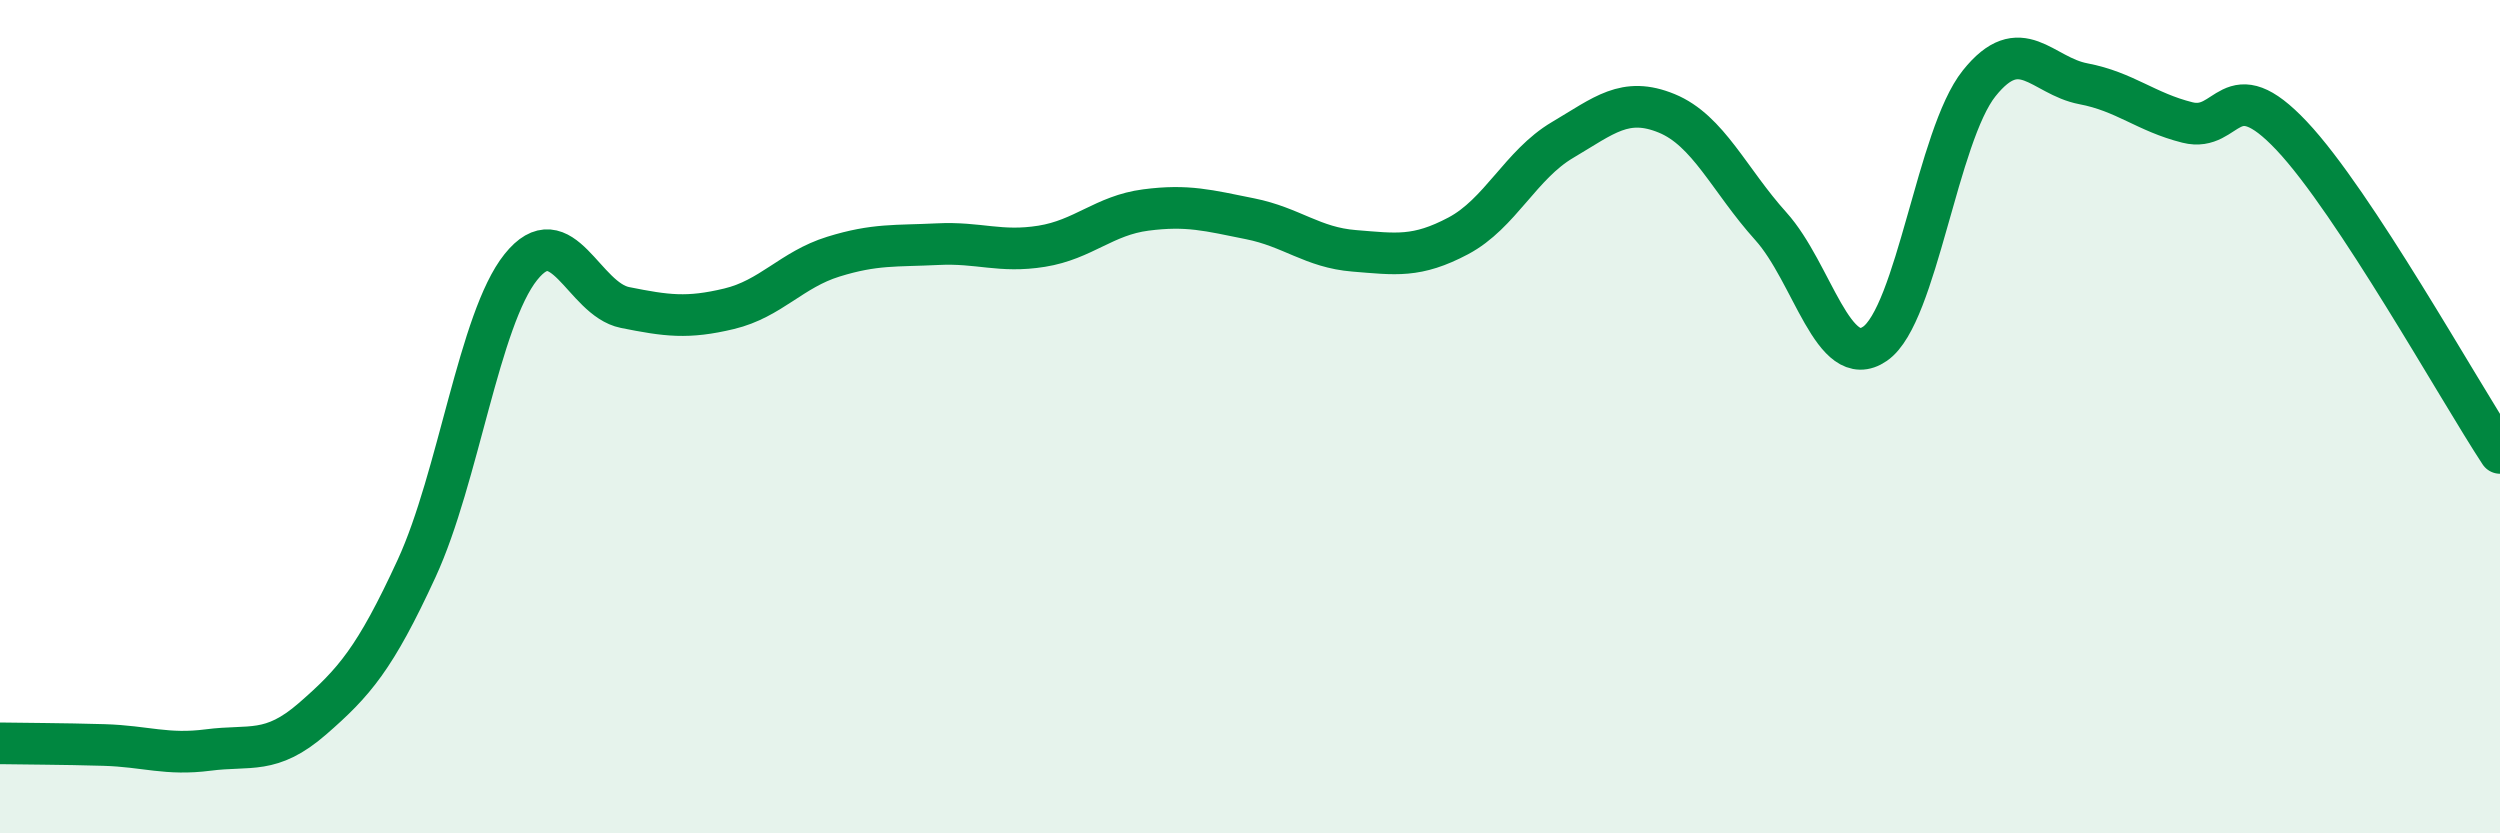 
    <svg width="60" height="20" viewBox="0 0 60 20" xmlns="http://www.w3.org/2000/svg">
      <path
        d="M 0,17.84 C 0.5,17.85 1.5,17.85 2.5,17.88 C 3.5,17.91 4,18.13 5,18 C 6,17.87 6.5,18.12 7.5,17.25 C 8.5,16.38 9,15.81 10,13.64 C 11,11.47 11.5,7.66 12.5,6.41 C 13.5,5.16 14,7.18 15,7.38 C 16,7.58 16.5,7.65 17.5,7.41 C 18.5,7.17 19,6.47 20,6.16 C 21,5.85 21.5,5.91 22.5,5.86 C 23.5,5.81 24,6.07 25,5.91 C 26,5.75 26.5,5.17 27.5,5.04 C 28.5,4.91 29,5.05 30,5.25 C 31,5.45 31.5,5.94 32.5,6.02 C 33.5,6.1 34,6.19 35,5.66 C 36,5.13 36.5,3.95 37.5,3.36 C 38.5,2.77 39,2.31 40,2.72 C 41,3.13 41.5,4.32 42.5,5.43 C 43.5,6.54 44,8.94 45,8.25 C 46,7.56 46.5,3.25 47.5,2 C 48.5,0.75 49,1.82 50,2.01 C 51,2.2 51.5,2.69 52.5,2.94 C 53.5,3.19 53.5,1.67 55,3.26 C 56.5,4.85 59,9.35 60,10.87L60 20L0 20Z"
        fill="#008740"
        opacity="0.1"
        stroke-linecap="round"
        stroke-linejoin="round"
      />
      <path
        d="M 0,17.84 C 0.5,17.85 1.5,17.85 2.5,17.88 C 3.5,17.91 4,18.13 5,18 C 6,17.87 6.5,18.12 7.5,17.25 C 8.5,16.38 9,15.81 10,13.64 C 11,11.47 11.5,7.66 12.5,6.41 C 13.5,5.16 14,7.18 15,7.38 C 16,7.58 16.5,7.65 17.5,7.41 C 18.5,7.17 19,6.47 20,6.16 C 21,5.85 21.5,5.91 22.5,5.86 C 23.5,5.81 24,6.07 25,5.91 C 26,5.75 26.5,5.17 27.5,5.04 C 28.5,4.91 29,5.05 30,5.25 C 31,5.45 31.5,5.94 32.5,6.02 C 33.5,6.1 34,6.19 35,5.66 C 36,5.13 36.5,3.95 37.5,3.36 C 38.5,2.77 39,2.31 40,2.72 C 41,3.13 41.5,4.32 42.5,5.43 C 43.5,6.54 44,8.94 45,8.25 C 46,7.56 46.5,3.25 47.5,2 C 48.5,0.75 49,1.82 50,2.01 C 51,2.2 51.5,2.69 52.5,2.94 C 53.5,3.19 53.5,1.67 55,3.26 C 56.5,4.85 59,9.35 60,10.87"
        stroke="#008740"
        stroke-width="1"
        fill="none"
        stroke-linecap="round"
        stroke-linejoin="round"
      />
    </svg>
  